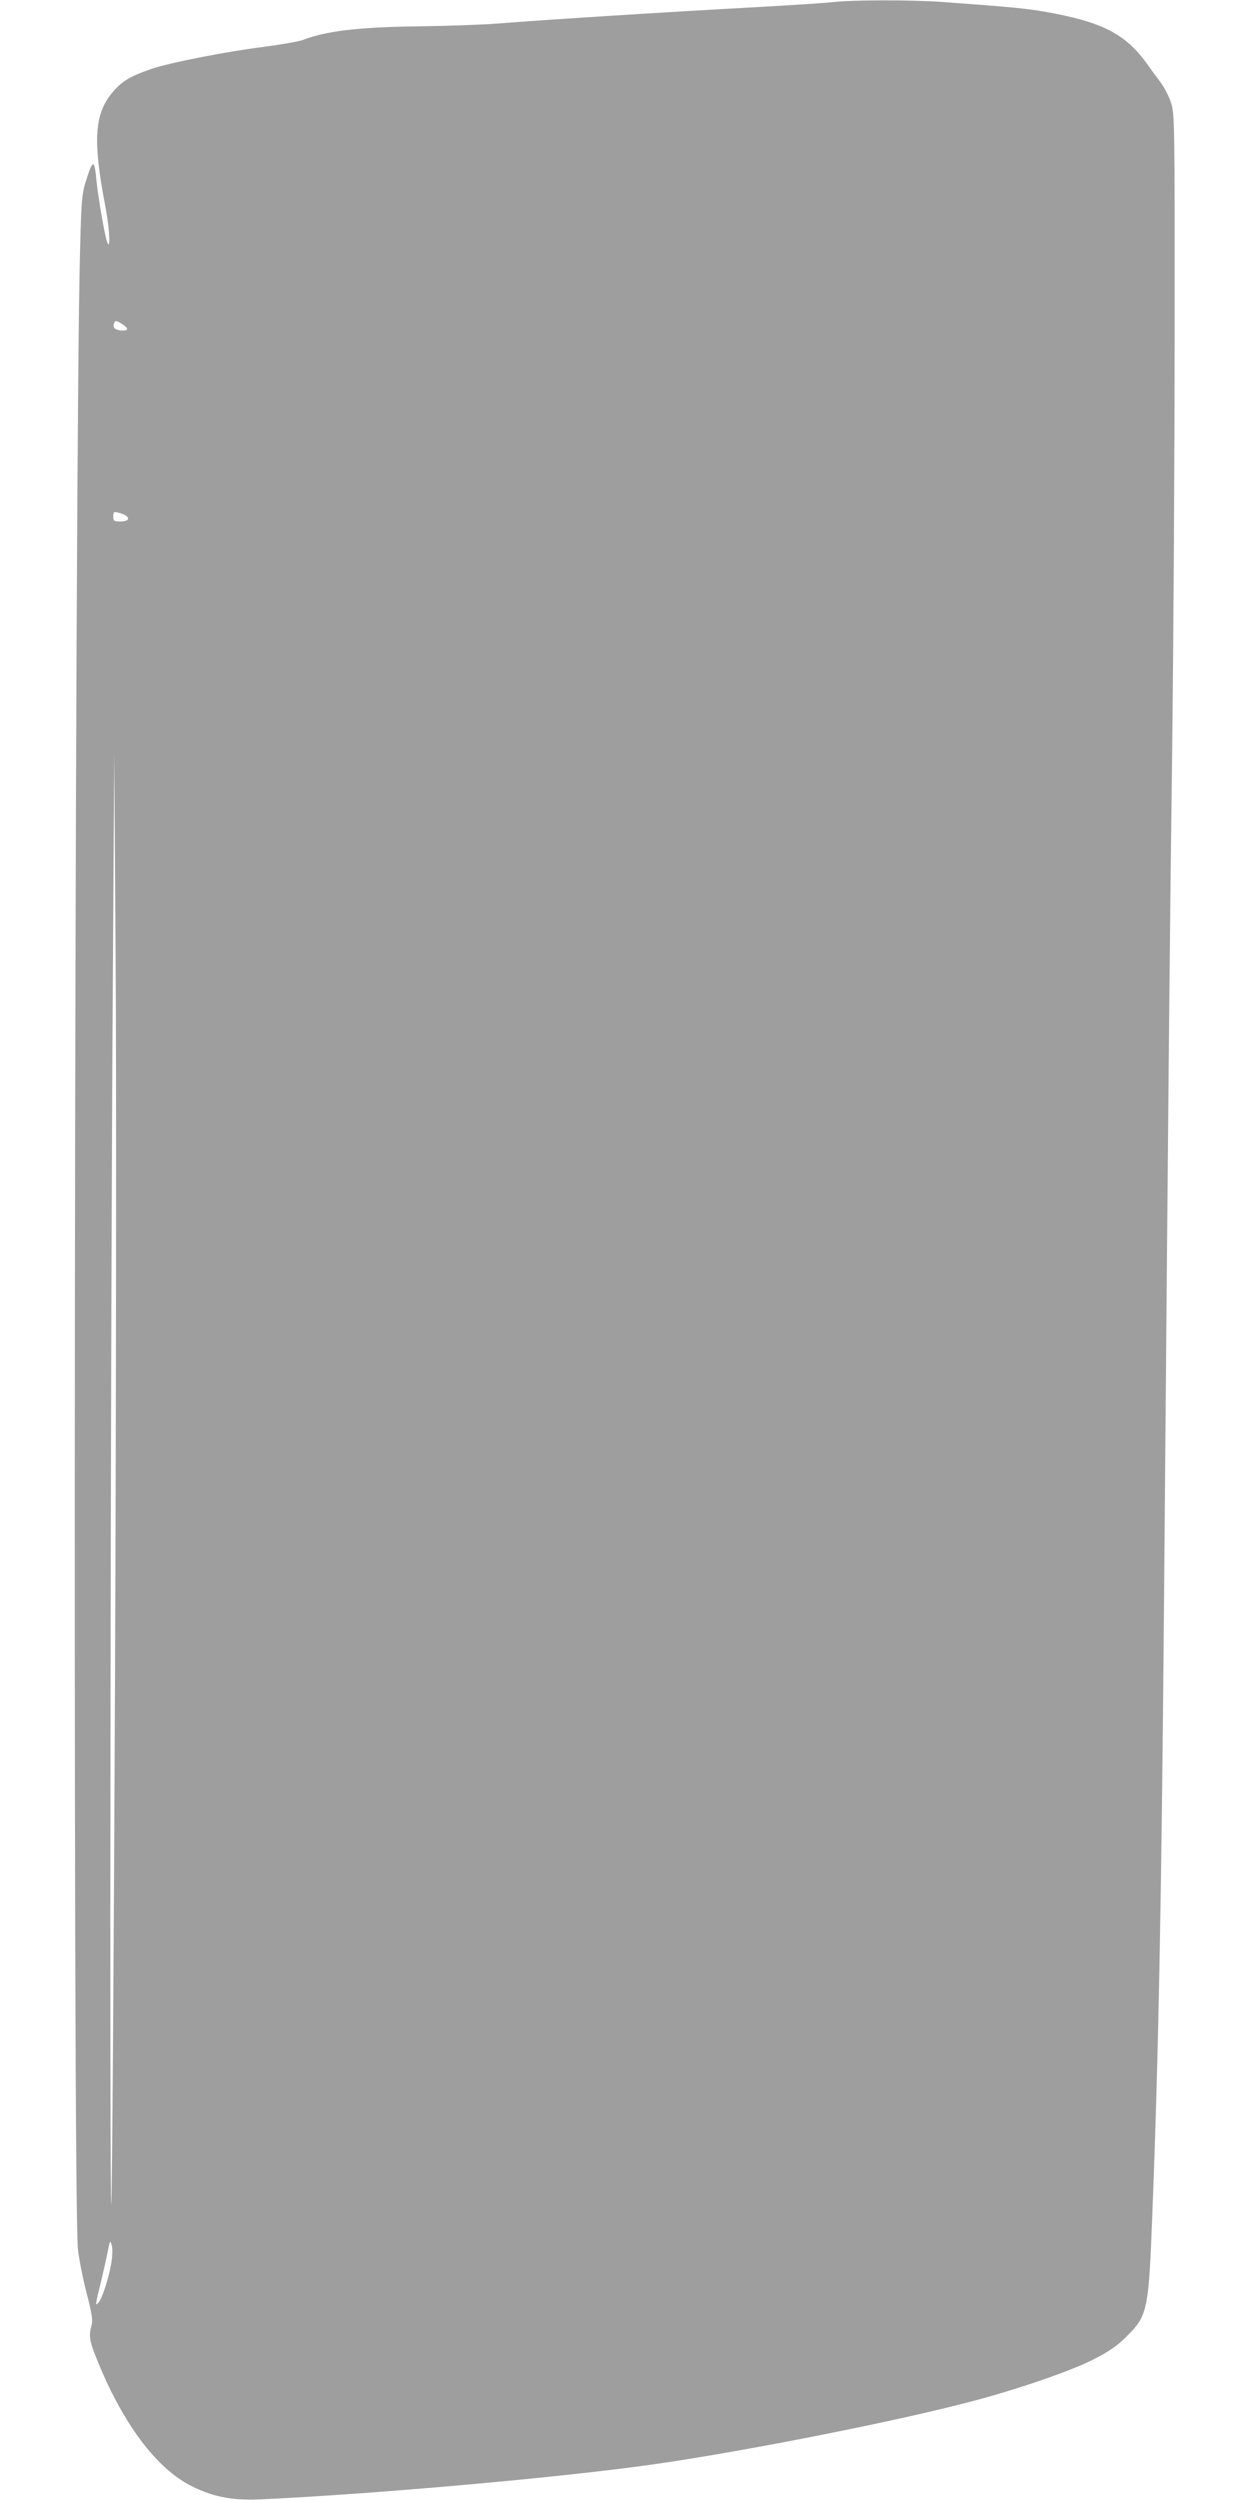 <?xml version="1.0" standalone="no"?>
<!DOCTYPE svg PUBLIC "-//W3C//DTD SVG 20010904//EN"
 "http://www.w3.org/TR/2001/REC-SVG-20010904/DTD/svg10.dtd">
<svg version="1.0" xmlns="http://www.w3.org/2000/svg"
 width="640pt" height="1280pt" viewBox="0 0 640 1280"
 preserveAspectRatio="xMidYMid meet">
<g transform="translate(0,1280) scale(0.1,-0.1)"
fill="#9e9e9e" stroke="none">
<path d="M4260 12789 c-41 -5 -203 -15 -360 -24 -547 -30 -1074 -64 -1360 -86
-80 -6 -260 -12 -400 -14 -299 -3 -474 -24 -590 -70 -19 -7 -109 -23 -200 -35
-197 -25 -478 -80 -575 -113 -105 -36 -148 -61 -193 -113 -99 -112 -109 -247
-42 -594 21 -111 27 -226 9 -181 -12 31 -46 226 -55 316 -10 108 -18 110 -49
14 -26 -80 -28 -97 -35 -369 -29 -1020 -38 -9995 -11 -10235 5 -49 25 -150 44
-224 27 -103 33 -142 26 -165 -15 -51 -11 -82 22 -163 132 -335 309 -573 492
-663 116 -57 211 -74 367 -66 580 27 1534 113 1985 177 462 65 1261 223 1640
324 233 61 500 153 616 211 84 42 126 71 173 117 112 111 117 132 136 632 32
820 47 1609 60 3155 23 2742 30 3480 42 4370 6 514 12 1450 12 2080 1 1099 0
1147 -18 1203 -10 32 -35 80 -55 107 -20 26 -52 70 -71 97 -109 150 -228 211
-515 262 -103 18 -176 25 -531 51 -161 11 -454 11 -564 -1z m-3609 -1674 c-3
-12 -51 -9 -64 4 -5 5 -7 17 -3 26 6 15 9 15 38 -2 17 -10 30 -22 29 -28z m-4
-957 c20 -16 5 -28 -33 -28 -30 0 -34 3 -34 26 0 24 3 25 27 19 16 -4 33 -11
40 -17z m-58 -5928 c-6 -1438 -15 -2660 -19 -2715 -10 -113 -4 4586 8 6305 l7
1125 7 -1050 c4 -577 3 -2227 -3 -3665z m-19 -3016 c-13 -79 -48 -185 -66
-204 -17 -17 -18 -19 16 120 10 41 24 104 31 140 12 60 13 63 21 35 5 -17 4
-56 -2 -91z"/>
</g>
</svg>
